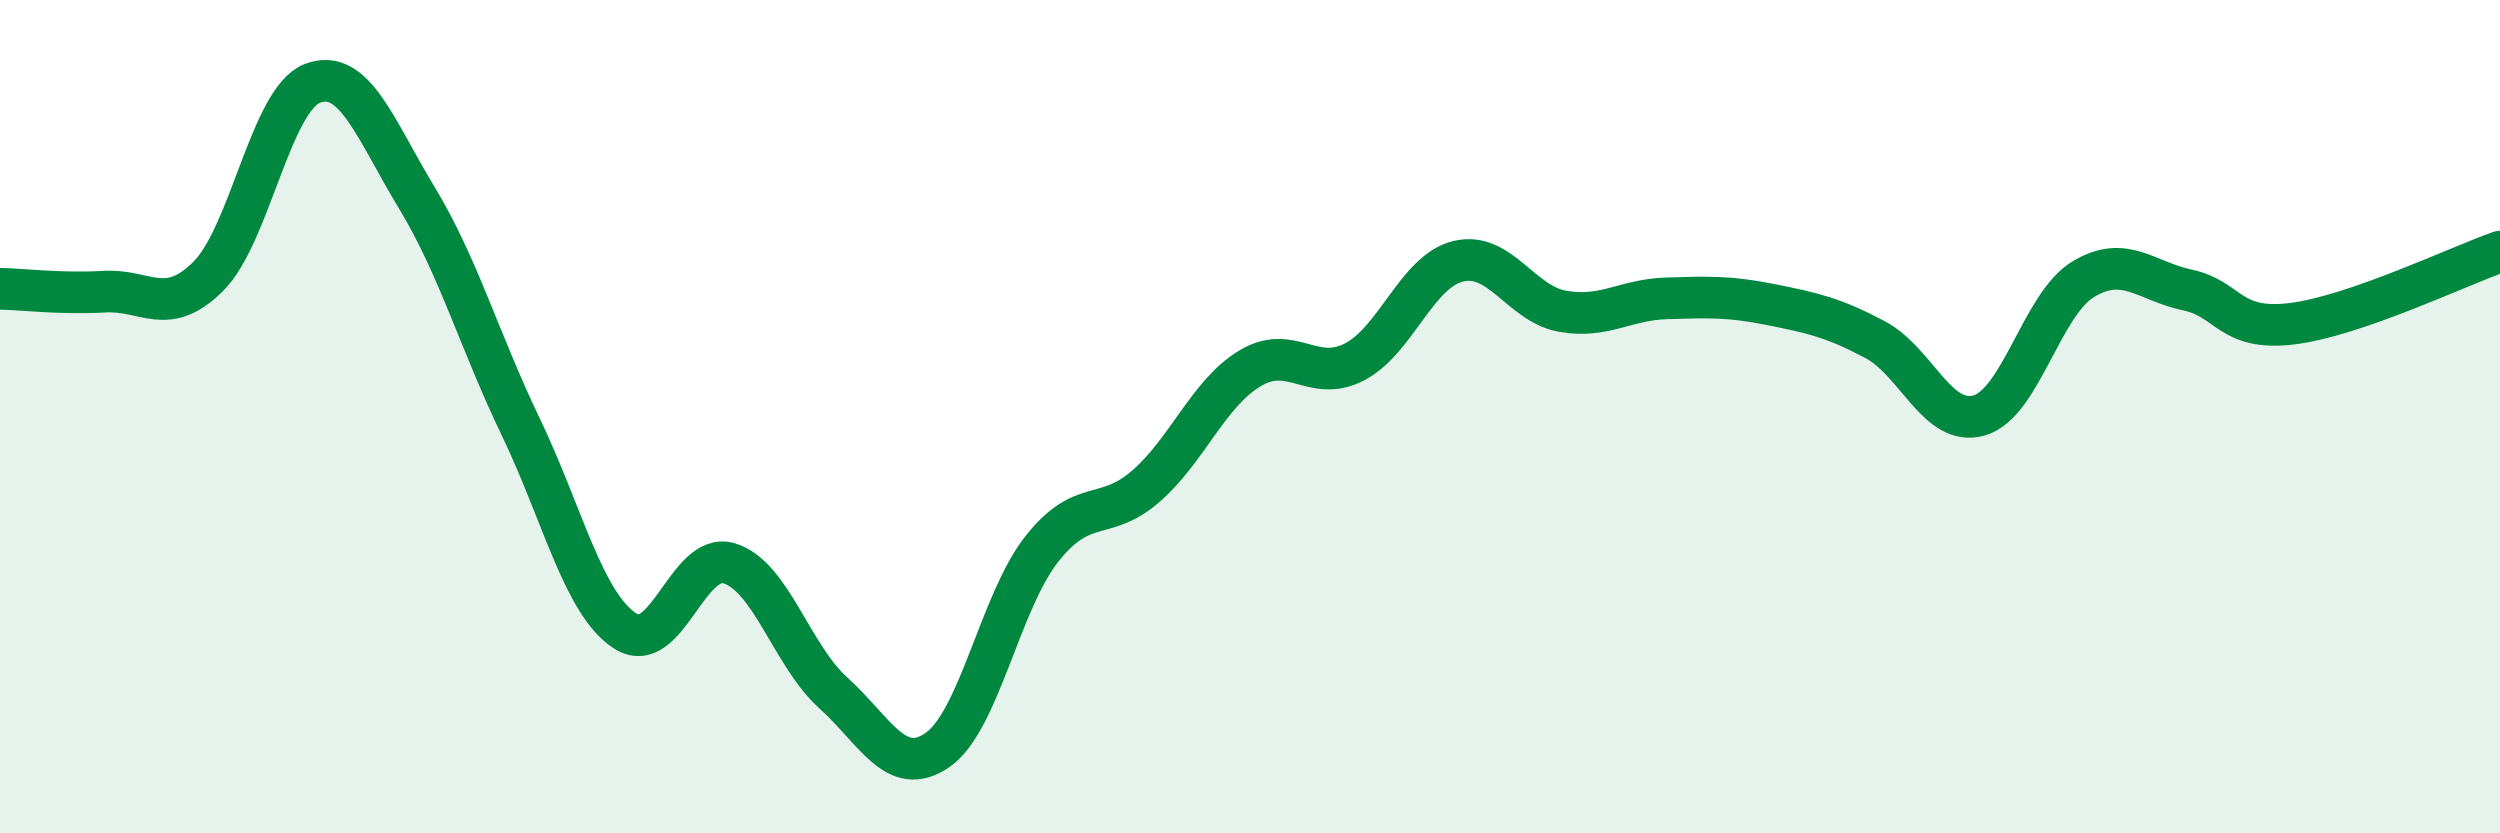 
    <svg width="60" height="20" viewBox="0 0 60 20" xmlns="http://www.w3.org/2000/svg">
      <path
        d="M 0,6.93 C 0.5,6.94 1.5,7.06 2.5,7 C 3.5,6.94 4,7.63 5,6.63 C 6,5.63 6.5,2.38 7.5,2 C 8.5,1.62 9,3.09 10,4.74 C 11,6.39 11.5,8.17 12.5,10.25 C 13.5,12.33 14,14.49 15,15.14 C 16,15.79 16.5,13.22 17.5,13.52 C 18.5,13.82 19,15.73 20,16.63 C 21,17.53 21.5,18.69 22.5,18 C 23.5,17.31 24,14.45 25,13.18 C 26,11.91 26.5,12.54 27.5,11.67 C 28.5,10.8 29,9.44 30,8.84 C 31,8.24 31.5,9.2 32.5,8.69 C 33.5,8.18 34,6.51 35,6.27 C 36,6.03 36.5,7.29 37.5,7.47 C 38.5,7.65 39,7.19 40,7.16 C 41,7.13 41.5,7.11 42.5,7.31 C 43.5,7.51 44,7.62 45,8.15 C 46,8.68 46.5,10.26 47.5,9.97 C 48.5,9.68 49,7.3 50,6.7 C 51,6.1 51.5,6.75 52.5,6.96 C 53.5,7.17 53.5,7.95 55,7.77 C 56.5,7.59 59,6.39 60,6.04L60 20L0 20Z"
        fill="#008740"
        opacity="0.1"
        stroke-linecap="round"
        stroke-linejoin="round"
      />
      <path
        d="M 0,6.93 C 0.5,6.94 1.5,7.06 2.5,7 C 3.5,6.94 4,7.63 5,6.63 C 6,5.63 6.5,2.38 7.5,2 C 8.5,1.62 9,3.09 10,4.74 C 11,6.39 11.5,8.17 12.5,10.25 C 13.5,12.33 14,14.49 15,15.14 C 16,15.79 16.5,13.22 17.5,13.52 C 18.5,13.82 19,15.73 20,16.63 C 21,17.53 21.5,18.69 22.5,18 C 23.5,17.31 24,14.45 25,13.18 C 26,11.91 26.5,12.54 27.5,11.67 C 28.5,10.8 29,9.44 30,8.84 C 31,8.24 31.5,9.2 32.5,8.69 C 33.5,8.18 34,6.51 35,6.27 C 36,6.03 36.5,7.29 37.5,7.47 C 38.5,7.65 39,7.19 40,7.16 C 41,7.13 41.5,7.11 42.5,7.31 C 43.5,7.51 44,7.62 45,8.15 C 46,8.68 46.5,10.26 47.5,9.97 C 48.5,9.68 49,7.3 50,6.7 C 51,6.1 51.5,6.75 52.5,6.96 C 53.5,7.17 53.5,7.95 55,7.77 C 56.5,7.59 59,6.39 60,6.04"
        stroke="#008740"
        stroke-width="1"
        fill="none"
        stroke-linecap="round"
        stroke-linejoin="round"
      />
    </svg>
  